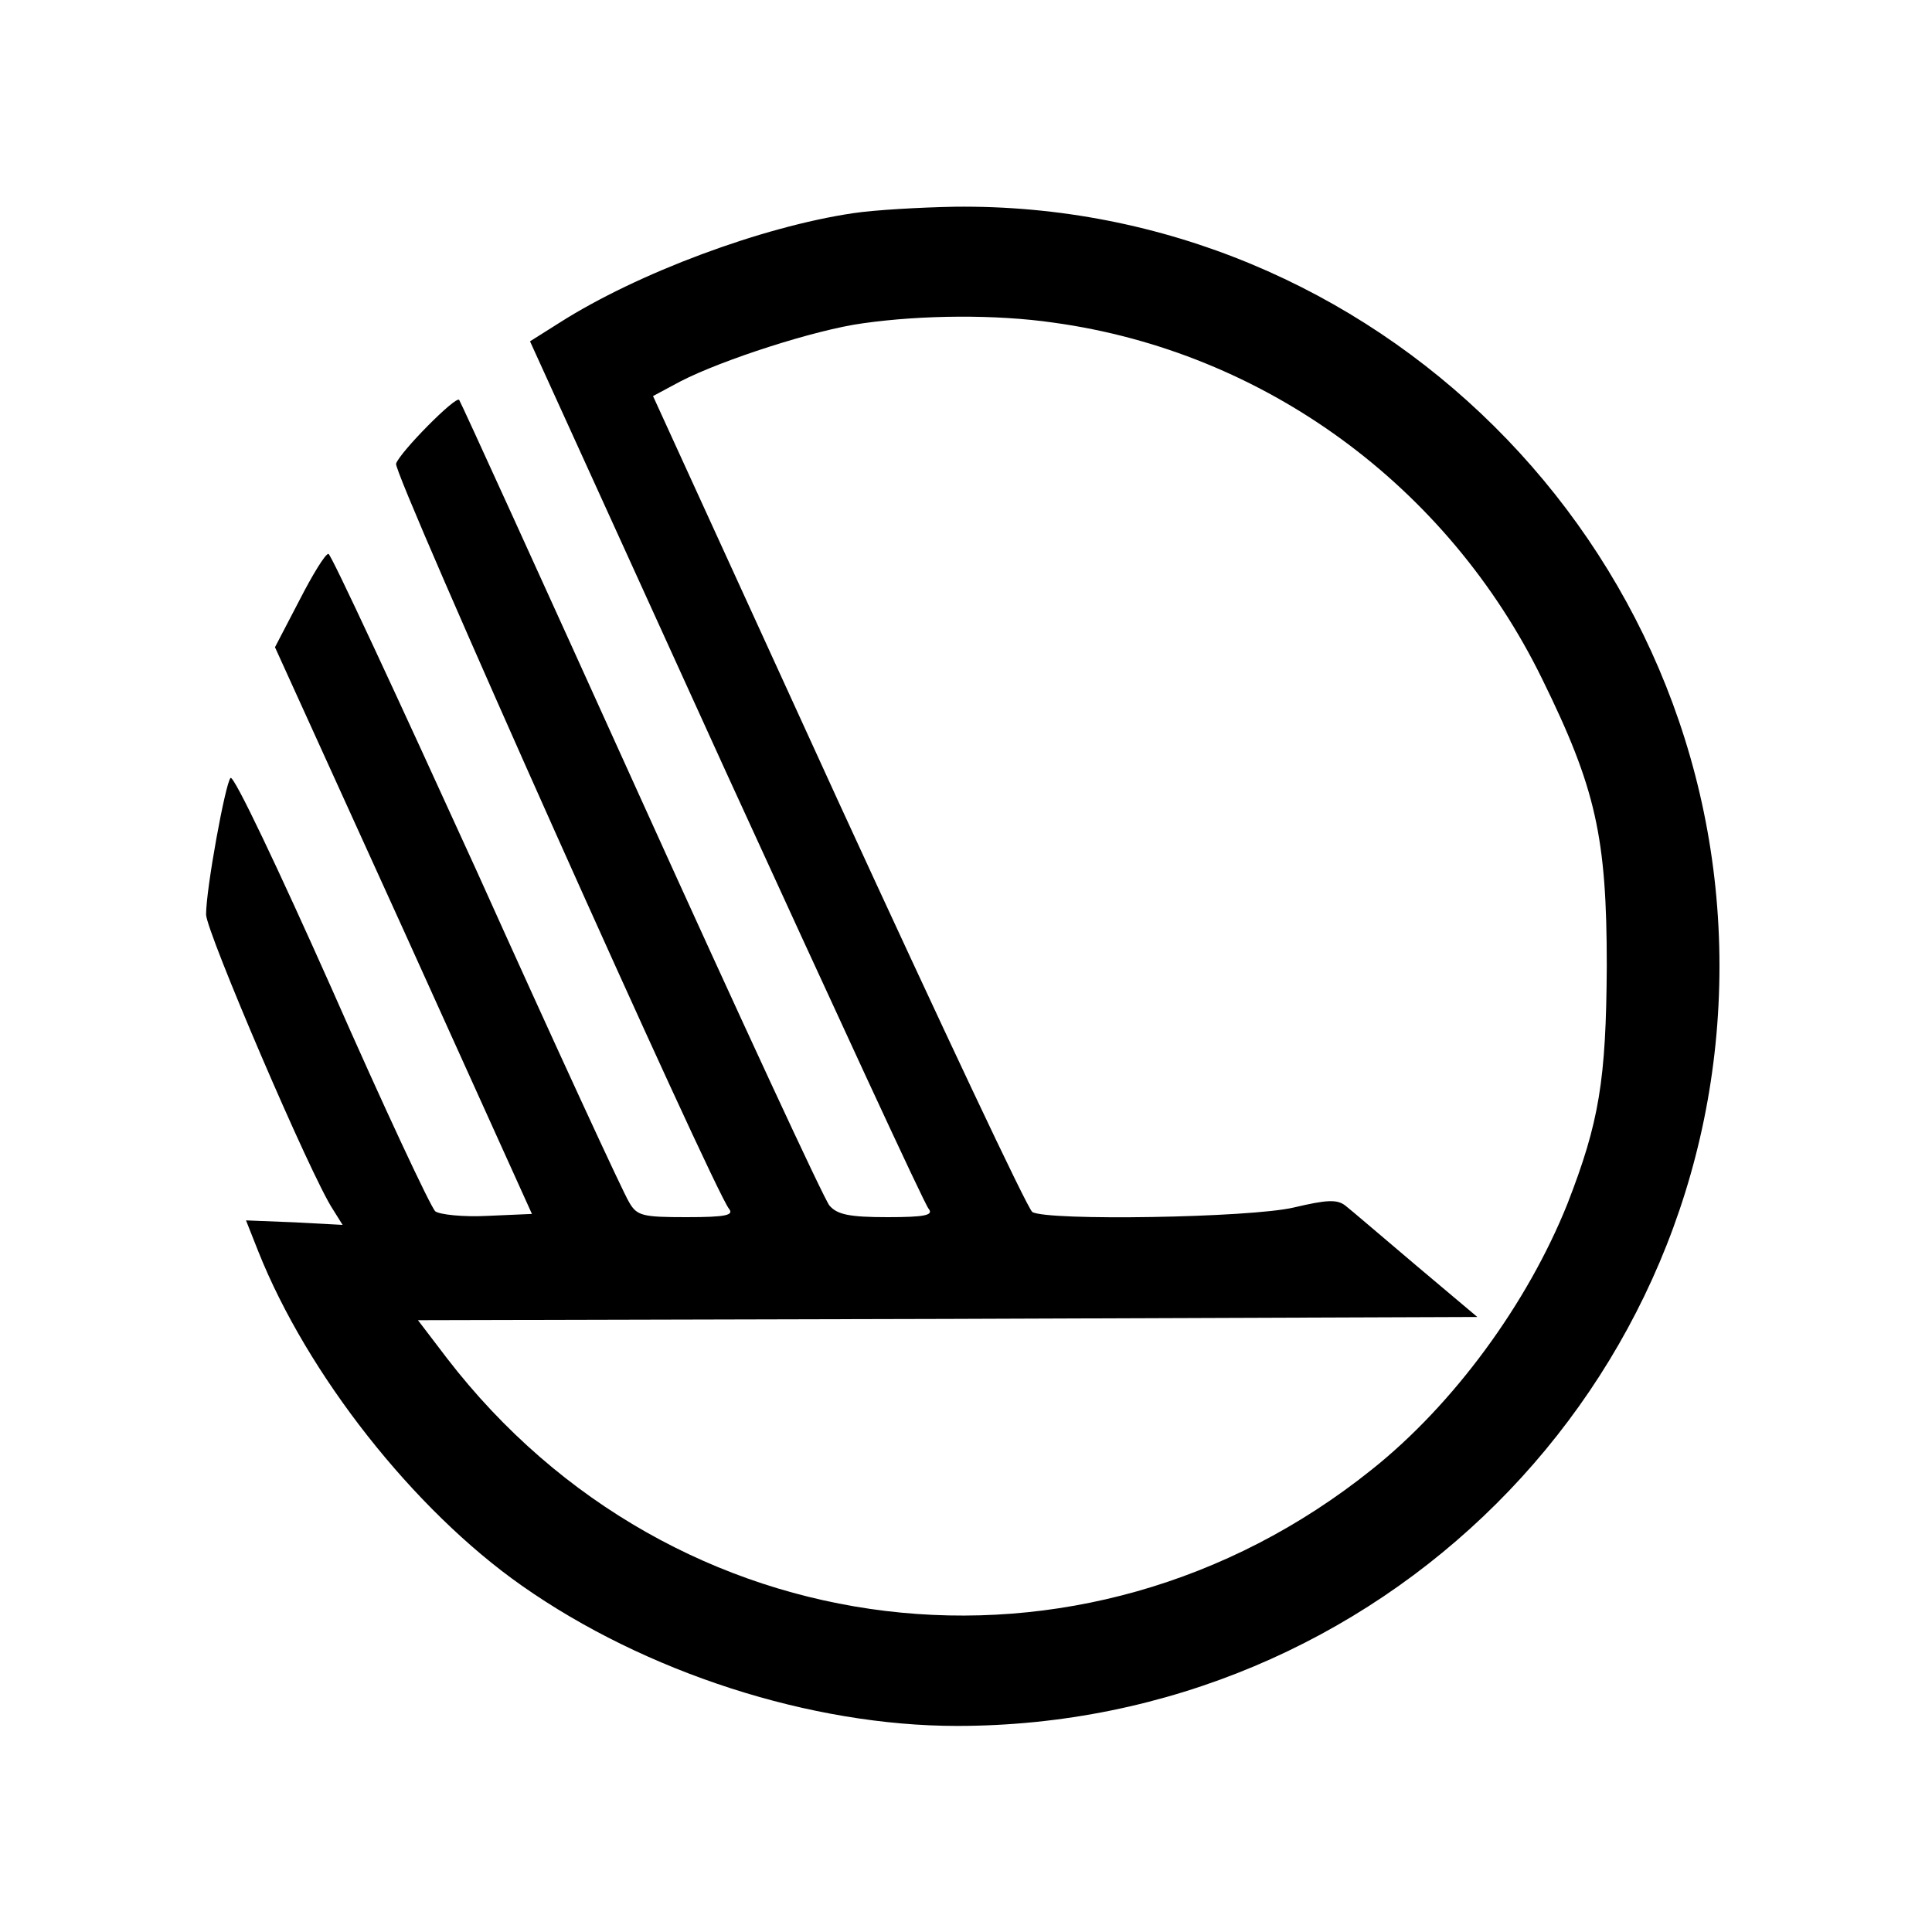 <?xml version="1.0" standalone="no"?>
<!DOCTYPE svg PUBLIC "-//W3C//DTD SVG 20010904//EN"
 "http://www.w3.org/TR/2001/REC-SVG-20010904/DTD/svg10.dtd">
<svg version="1.0" xmlns="http://www.w3.org/2000/svg"
 width="300pt" height="300pt" viewBox="0 0 300 300"
 preserveAspectRatio="xMidYMid meet">
<g transform="translate(0,300) scale(0.1,-0.1)"
fill="#000000" stroke="none">
<path d="M1325 2669 c-142 -21 -335 -93 -456 -170 l-46 -29 304 -668 c168
-367 309 -673 315 -679 8 -10 -6 -13 -64 -13 -59 0 -78 4 -90 18 -8 9 -140
294 -293 632 -153 338 -280 617 -282 619 -5 7 -92 -81 -98 -99 -5 -15 493
-1128 517 -1157 8 -10 -5 -13 -66 -13 -68 0 -77 2 -89 23 -8 12 -115 244 -237
515 -123 270 -226 492 -230 492 -5 0 -25 -33 -45 -72 l-38 -73 200 -440 199
-440 -69 -3 c-38 -2 -74 2 -81 7 -7 6 -80 162 -161 346 -82 184 -152 332 -157
327 -8 -8 -38 -172 -38 -212 0 -26 163 -407 197 -458 l15 -24 -75 4 -75 3 19
-48 c76 -191 241 -401 409 -519 192 -135 449 -218 676 -218 655 0 1184 527
1184 1180 0 655 -537 1187 -1188 1179 -53 -1 -124 -5 -157 -10z m311 -170
c327 -45 612 -253 759 -554 83 -169 100 -245 100 -445 -1 -178 -12 -243 -61
-369 -62 -155 -177 -312 -304 -413 -449 -360 -1085 -283 -1436 173 l-45 59
822 2 823 3 -95 80 c-52 44 -101 86 -110 93 -13 10 -29 9 -80 -3 -68 -16 -383
-21 -406 -7 -7 4 -142 291 -301 637 l-288 630 43 23 c64 33 209 80 283 90 92
13 206 14 296 1z"/>
</g>
</svg>
